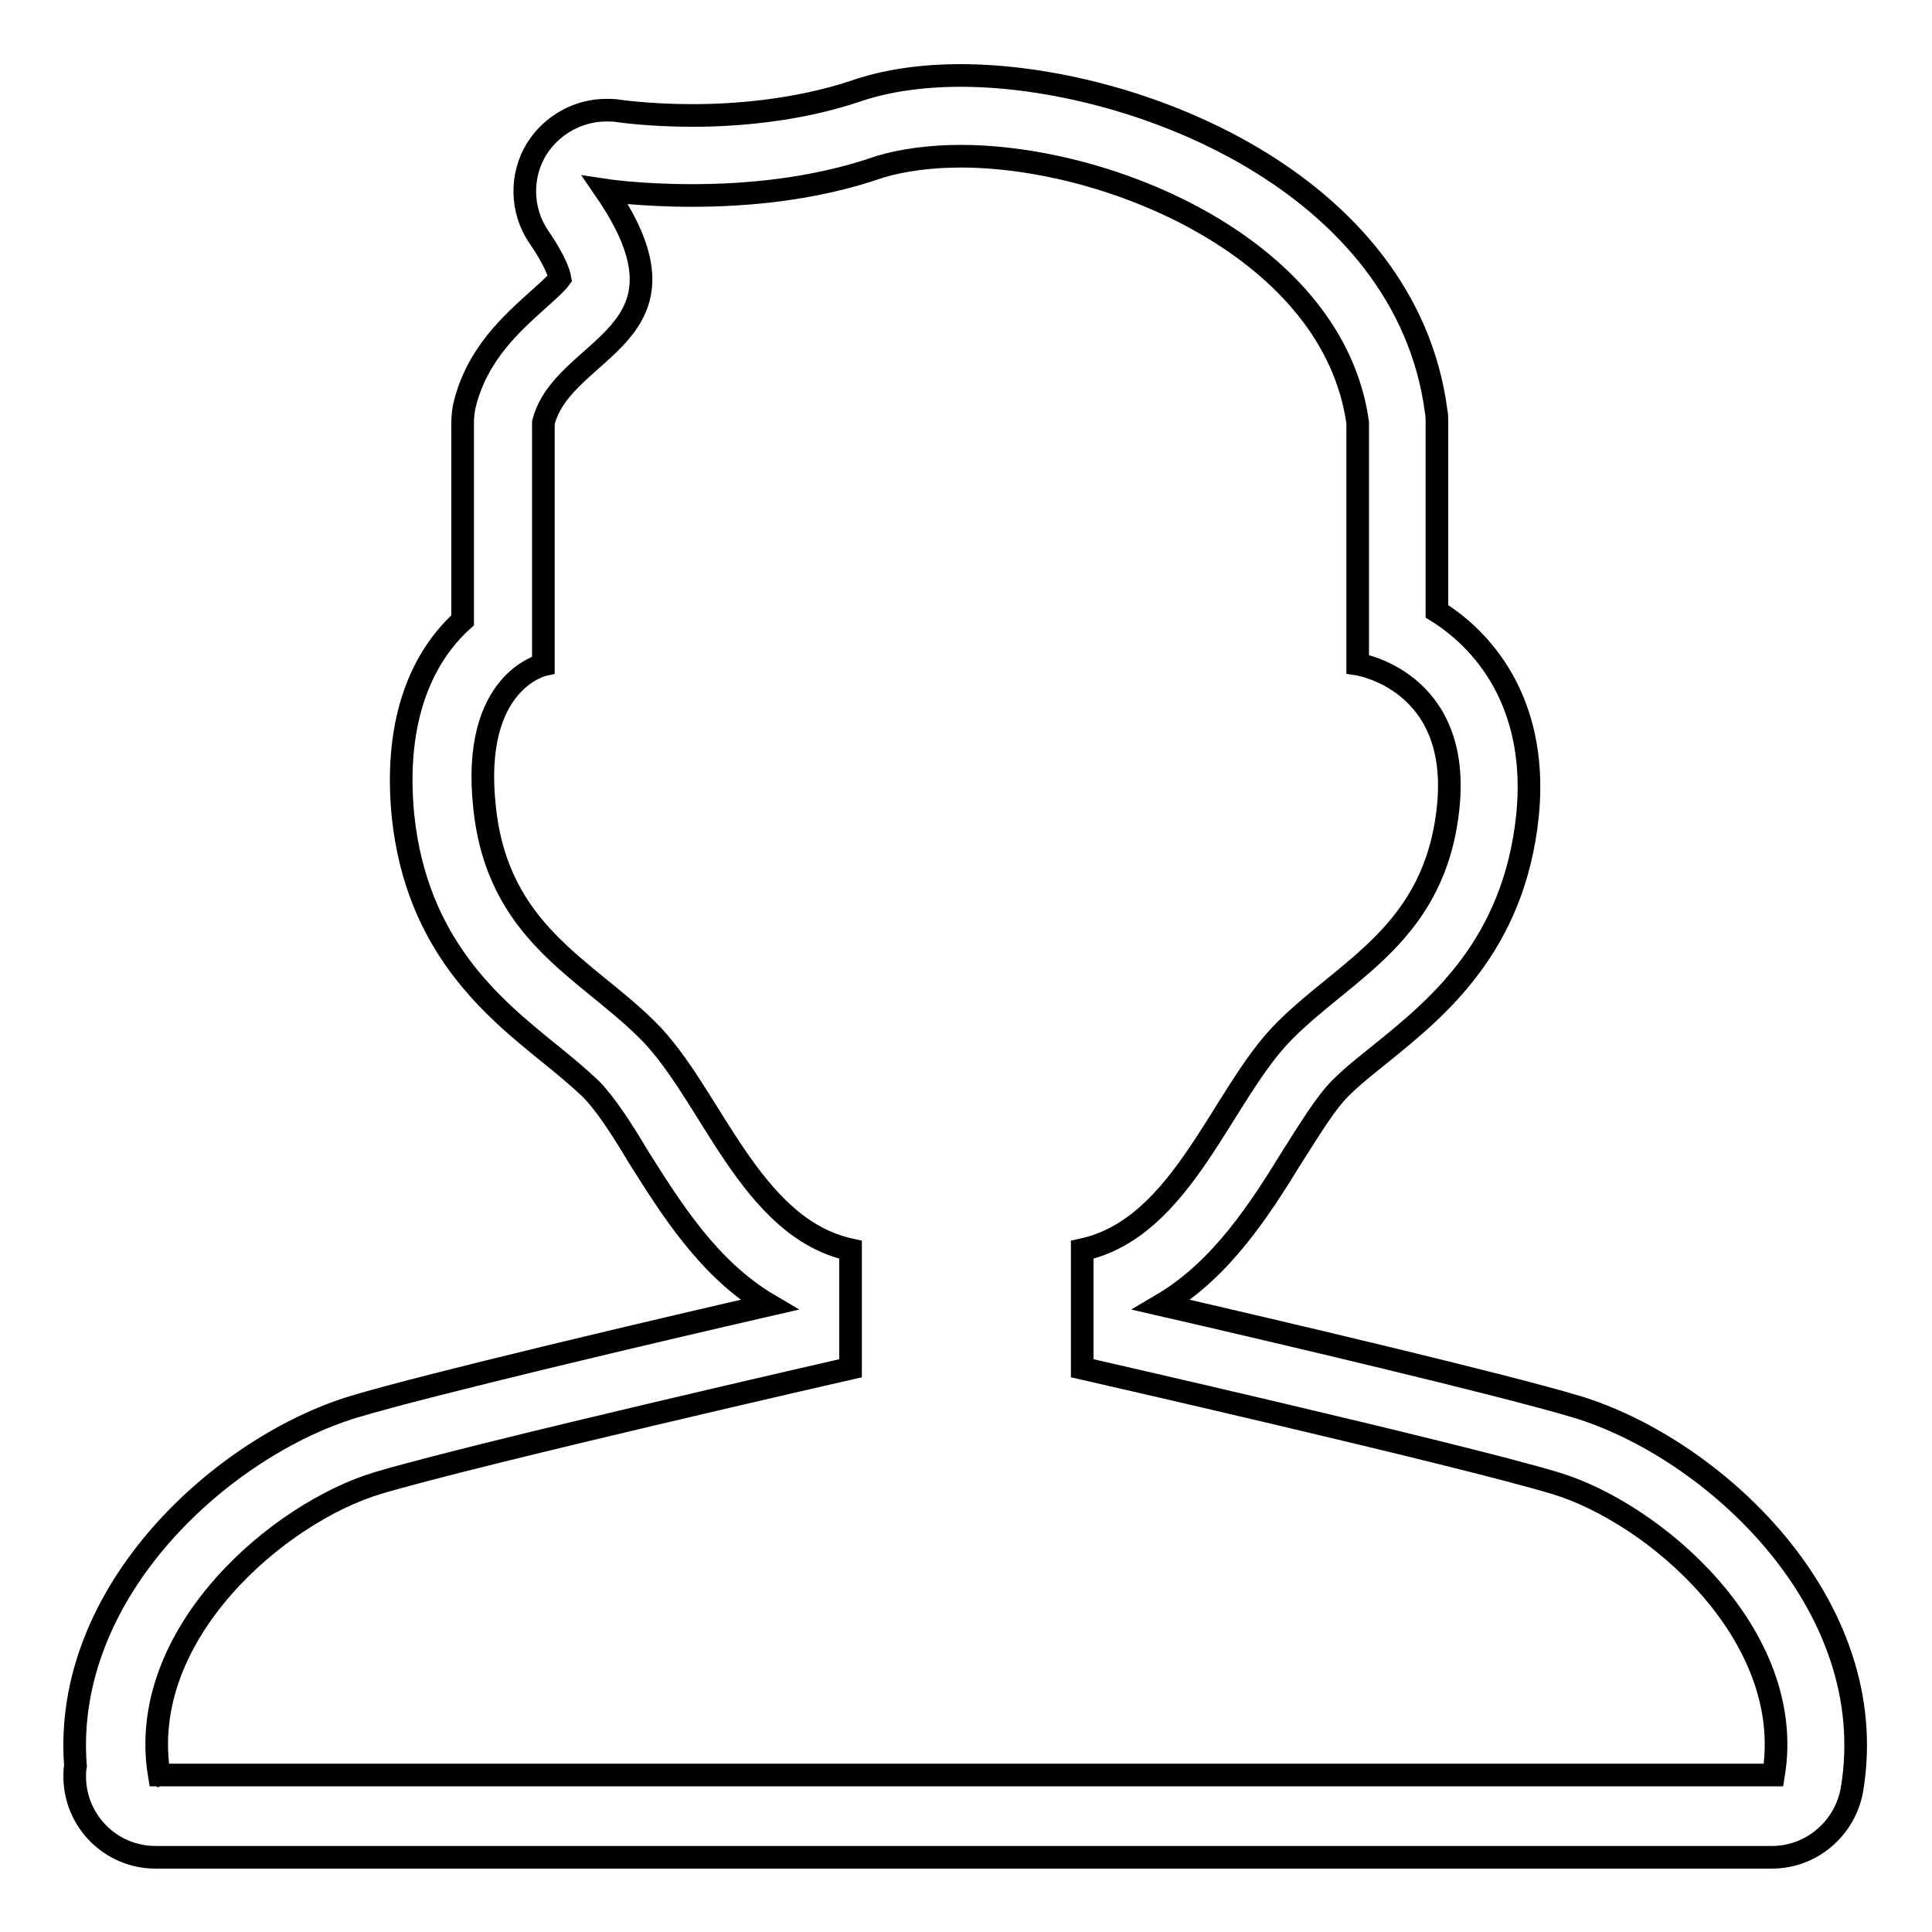 <?xml version="1.0" encoding="utf-8"?>
<!-- Svg Vector Icons : http://www.onlinewebfonts.com/icon -->
<!DOCTYPE svg PUBLIC "-//W3C//DTD SVG 1.1//EN" "http://www.w3.org/Graphics/SVG/1.1/DTD/svg11.dtd">
<svg version="1.1" xmlns="http://www.w3.org/2000/svg" xmlns:xlink="http://www.w3.org/1999/xlink" x="0px" y="0px" viewBox="0 0 256 256" enable-background="new 0 0 256 256" xml:space="preserve">
<g><g><path stroke-width="3" fill-opacity="0" stroke="#000000"  d="M127.3,20.7c20,0,49.4,12.4,52.6,35.3v32c0,0,13.7,2.1,12,18.9c-1.7,16.7-13.4,21.4-21.6,29.6c-8.4,8.3-13.5,26.2-26.9,29.1v15.7c0,0,49.6,11.3,62.6,15.2c13.1,3.9,32.1,20.1,29,38.7H21.1c-3.1-18.7,15.9-34.8,29-38.7c13.1-3.9,62.6-15.2,62.6-15.2v-15.7c-13.4-2.9-18.5-20.8-26.9-29.1c-8.2-8.2-19.9-12.9-21.6-29.6C62.4,90.2,72,88.1,72,88.1V56c2.6-10.3,21.6-11.3,8.2-30.8c0,0,4.6,0.7,11.5,0.7s16-0.7,24.9-3.8C119.6,21.2,123.3,20.7,127.3,20.7 M21.1,235.3h-0.3H21.1 M127.3,10c-5.2,0-10,0.7-14,2.1c-7.8,2.6-16,3.2-21.5,3.2c-5.8,0-9.8-0.6-9.8-0.6c-0.6-0.1-1.1-0.1-1.7-0.1c-3.6,0-7.1,1.9-9.1,5c-2.3,3.6-2.2,8.3,0.2,11.8c2.2,3.2,2.7,4.9,2.8,5.5c-0.5,0.7-2,2-3,2.9c-3.3,3-7.9,7-9.6,13.7c-0.2,0.8-0.3,1.7-0.3,2.6v26.1c-5,4.5-9.2,12.6-7.9,25.9c1.8,17.2,11.9,25.4,19.3,31.4c2,1.6,3.9,3.2,5.5,4.7c2,2,4.2,5.4,6.4,9.1c4.3,6.8,9.3,14.9,17.3,19.6v0c-14.8,3.4-45,10.5-55,13.5c-17.2,5.2-38.7,24.3-36.9,47.6c-0.1,0.5-0.1,0.9-0.1,1.4c0,5.9,4.8,10.7,10.7,10.7h0.4h213.8c5.2,0,9.7-3.8,10.6-9c4.1-24.7-18.6-45.3-36.5-50.7c-10-3-40.2-10.1-55-13.5v0c8-4.7,13.1-12.8,17.3-19.6c2.3-3.6,4.4-7.1,6.4-9.1c1.6-1.6,3.5-3.1,5.5-4.7c7.4-6,17.5-14.2,19.3-31.4c1.4-13.8-4.8-22.6-12-27.1V56c0-0.5,0-1-0.1-1.5C186.3,24.1,150.3,10,127.3,10L127.3,10z"/></g></g>
</svg>